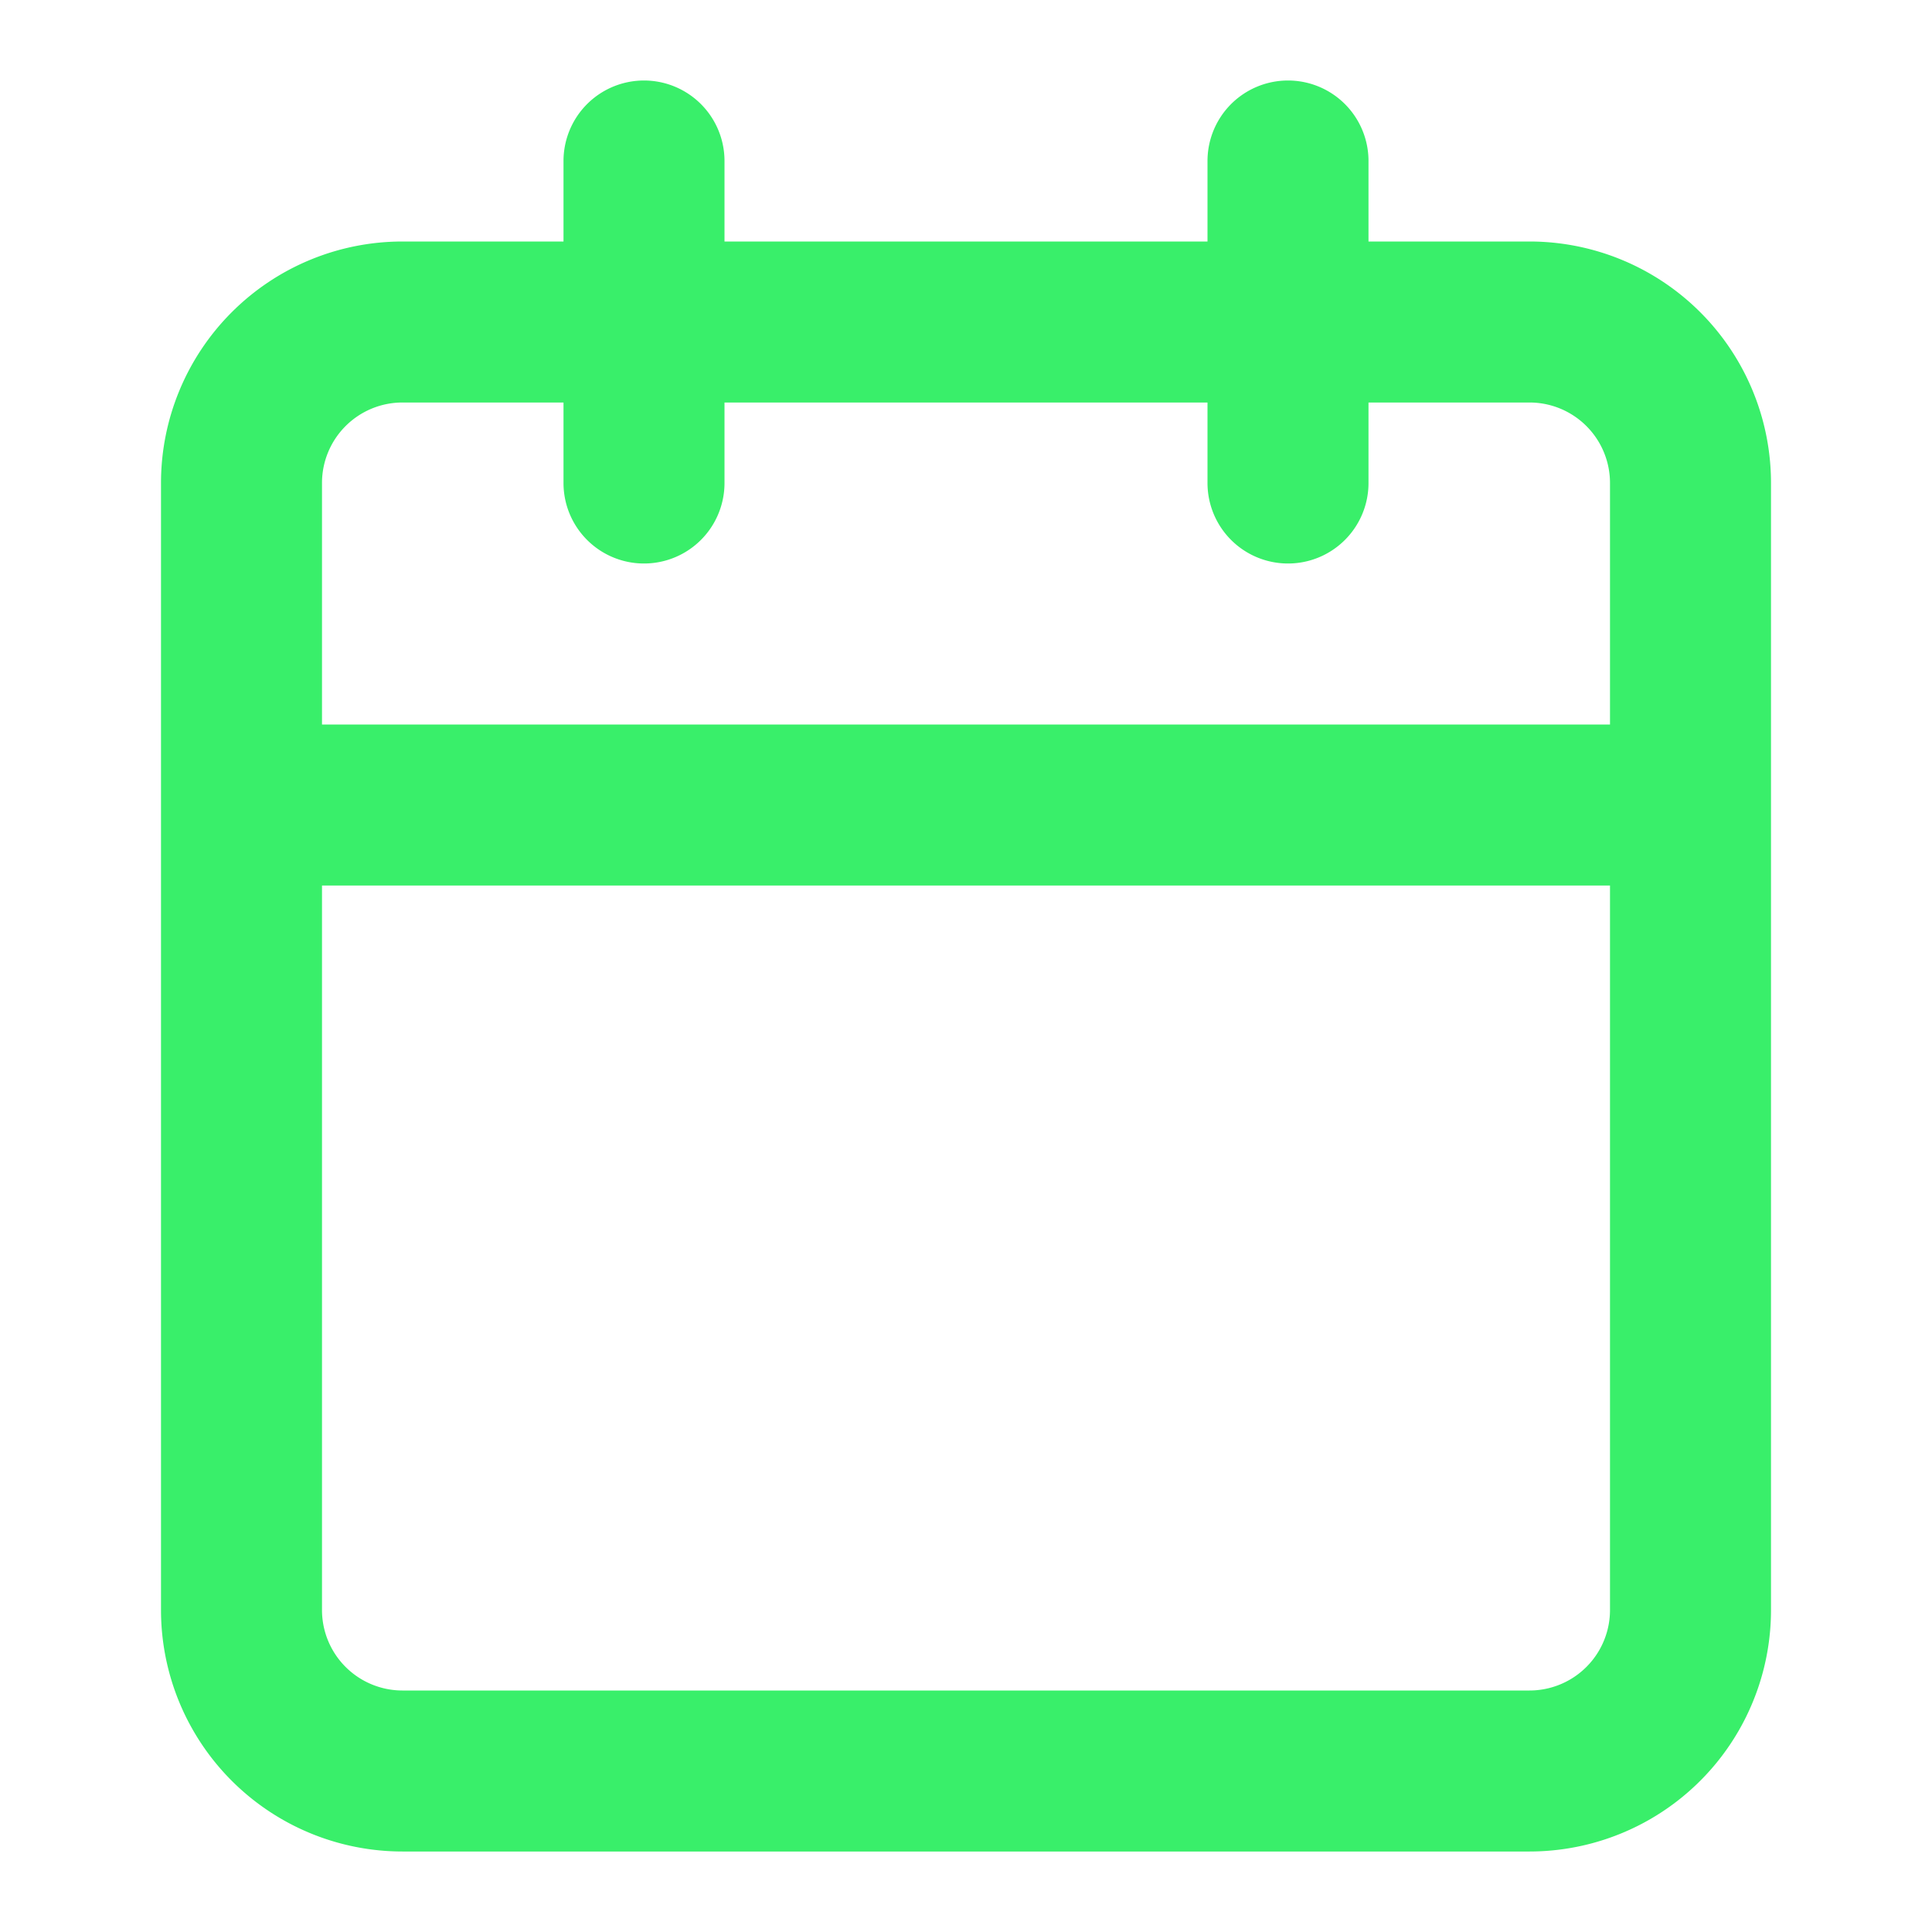 <svg xmlns="http://www.w3.org/2000/svg" width="24" height="24" fill="none" viewBox="0 0 24 24">
  <path stroke="#39EF6A" stroke-linecap="round" stroke-linejoin="round" stroke-width="2" d="M8 2v4m8-4v4m3-2H5a2 2 0 0 0-2 2v14a2 2 0 0 0 2 2h14a2 2 0 0 0 2-2V6a2 2 0 0 0-2-2ZM3 10h18"/>
</svg>
